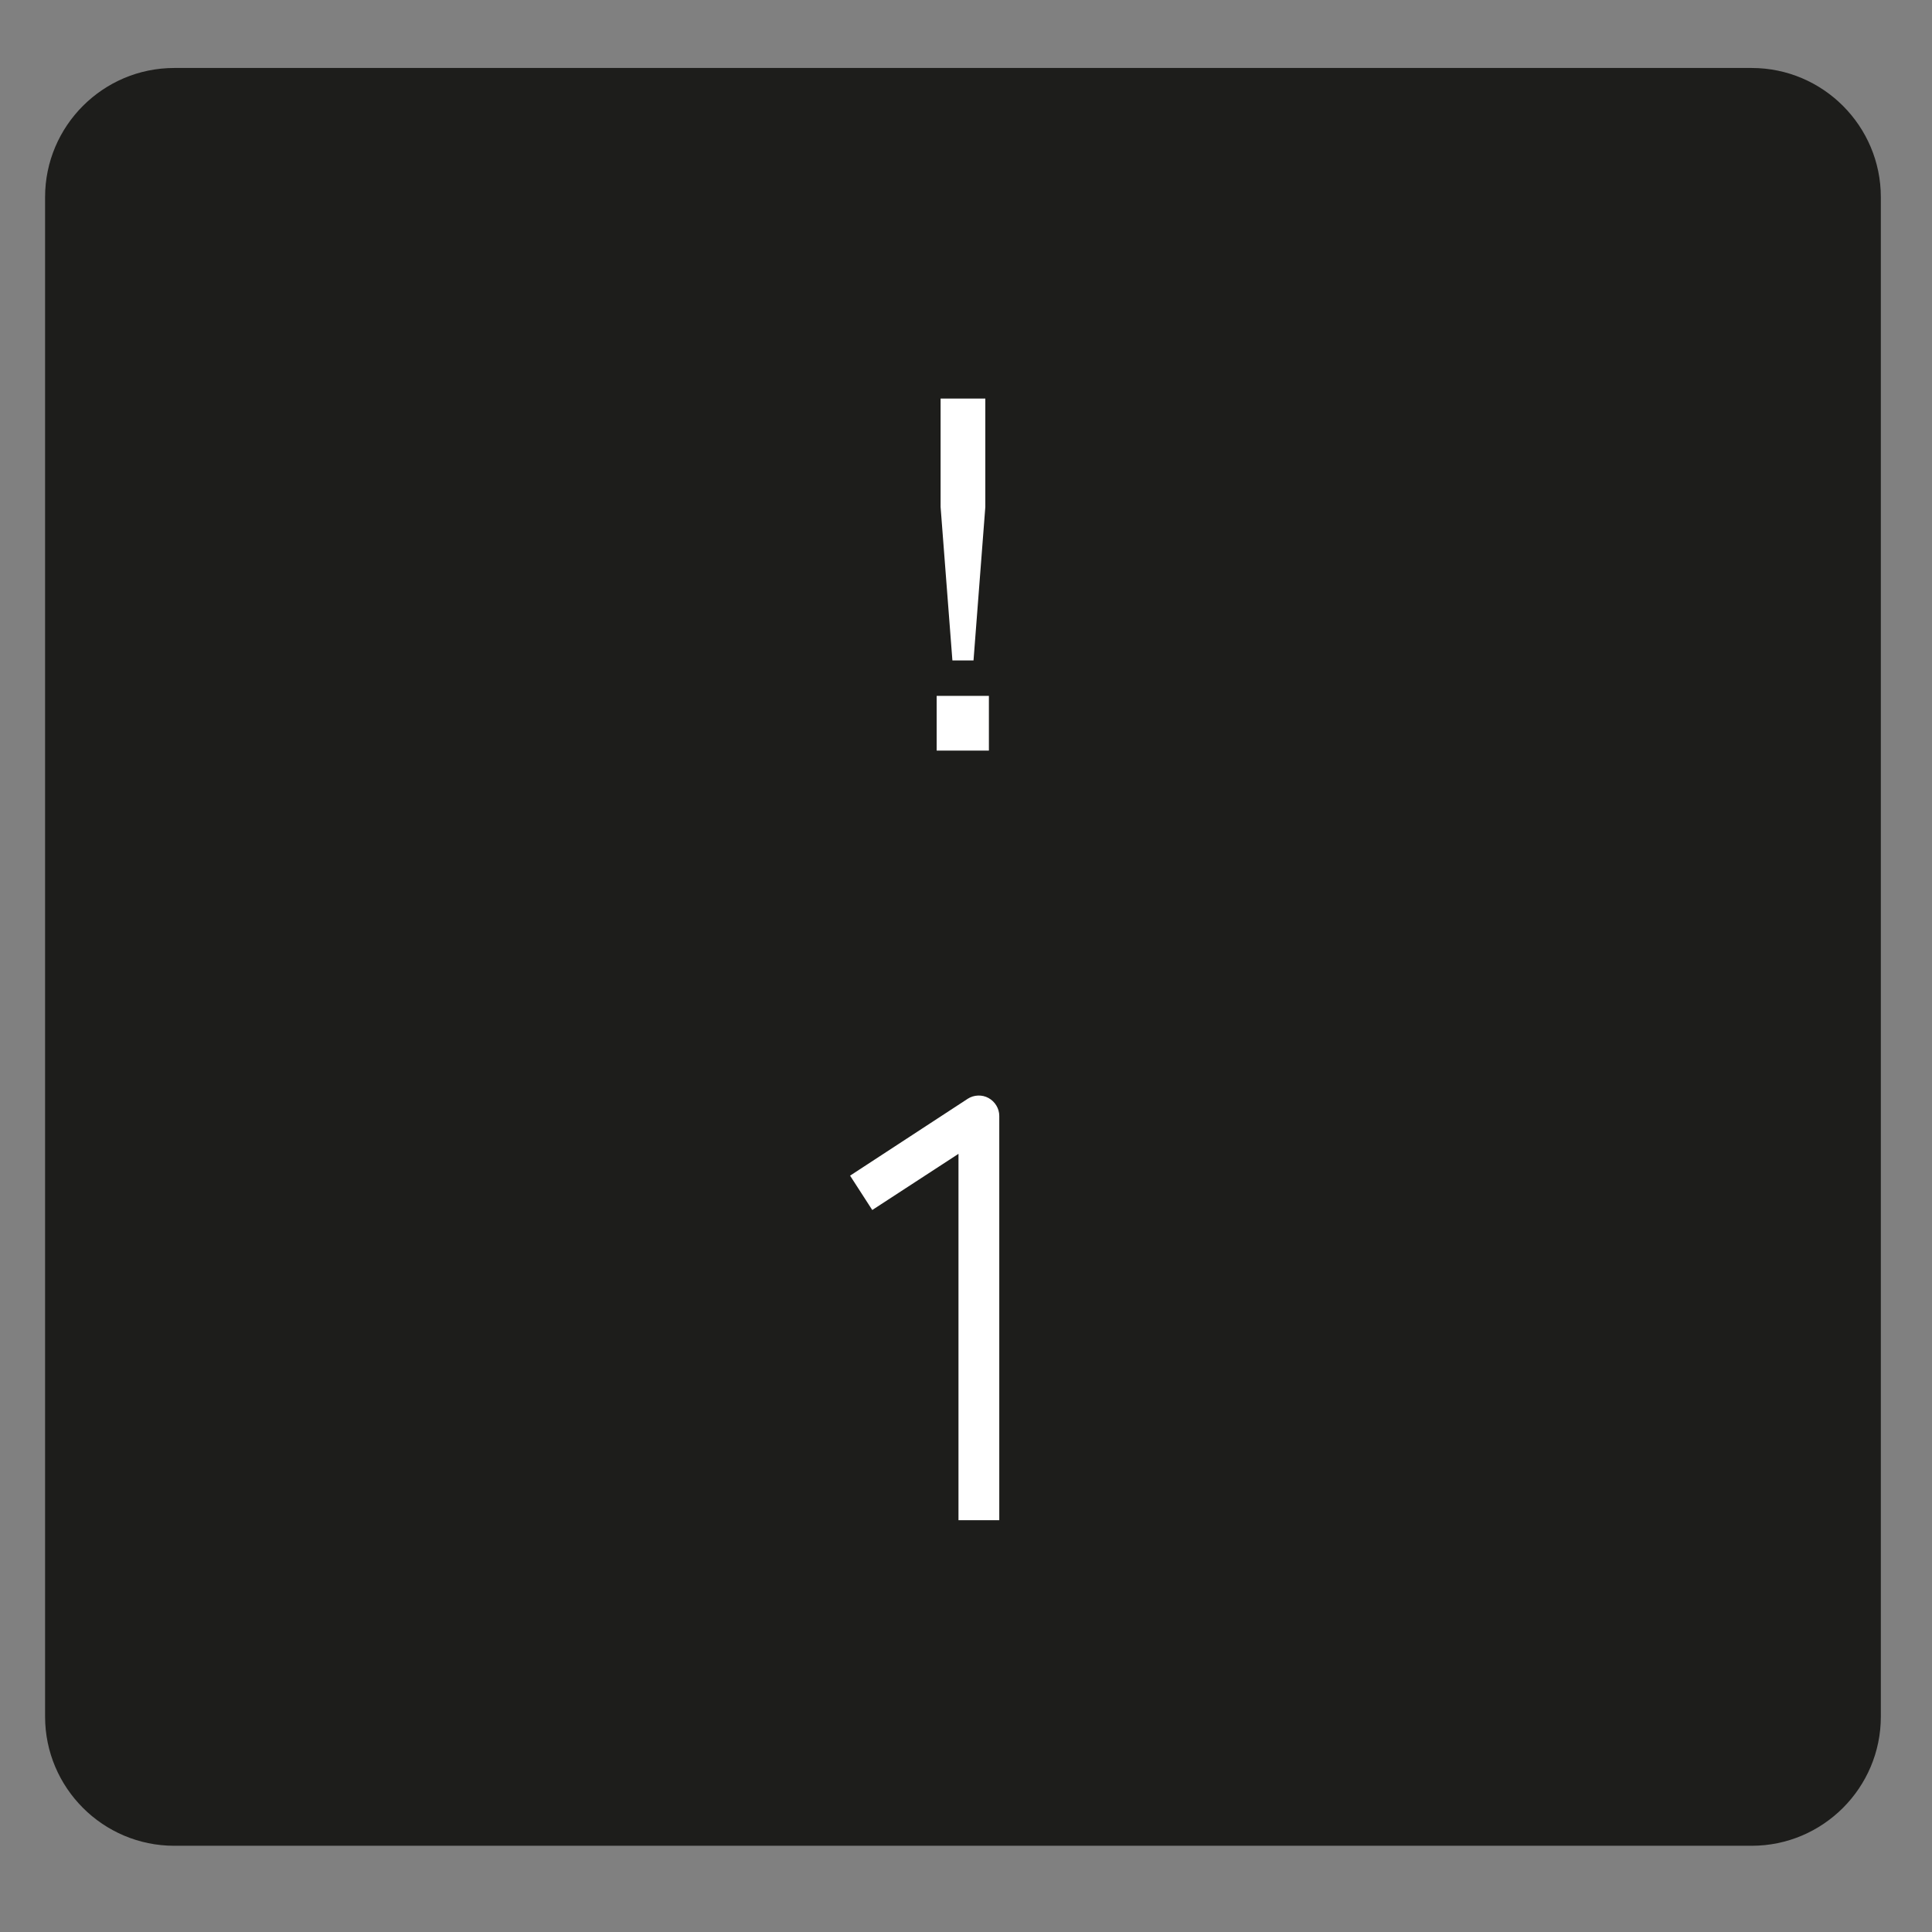 <?xml version="1.0" encoding="UTF-8"?><svg id="a" xmlns="http://www.w3.org/2000/svg" viewBox="0 0 54 54"><rect x="0" y="0" width="54" height="54" fill="#808080" stroke="none"/><defs><style>.b{fill:#fff;}.c{fill:#1d1d1b;}</style></defs><path class="c" d="M5.68,1.09H48.15c1.99,0,3.61,1.62,3.61,3.61V48.79c0,1.99-1.62,3.61-3.61,3.61H5.68c-1.99,0-3.61-1.62-3.61-3.61V4.7c0-1.99,1.62-3.61,3.61-3.61Z" transform="translate(53.66 -.17) rotate(90)"/><path class="b" d="M27.64,19.45v1.53h-1.46v-1.53h1.46Zm-.43-.99h-.59l-.33-4.29v-3.03h1.25v3.03l-.33,4.29Z"/><path class="b" d="M27.93,42.49h-1.14v-10.24l-2.41,1.57-.62-.96,3.29-2.15c.17-.11,.4-.12,.58-.02,.18,.1,.3,.29,.3,.5v11.3Z"/></svg>